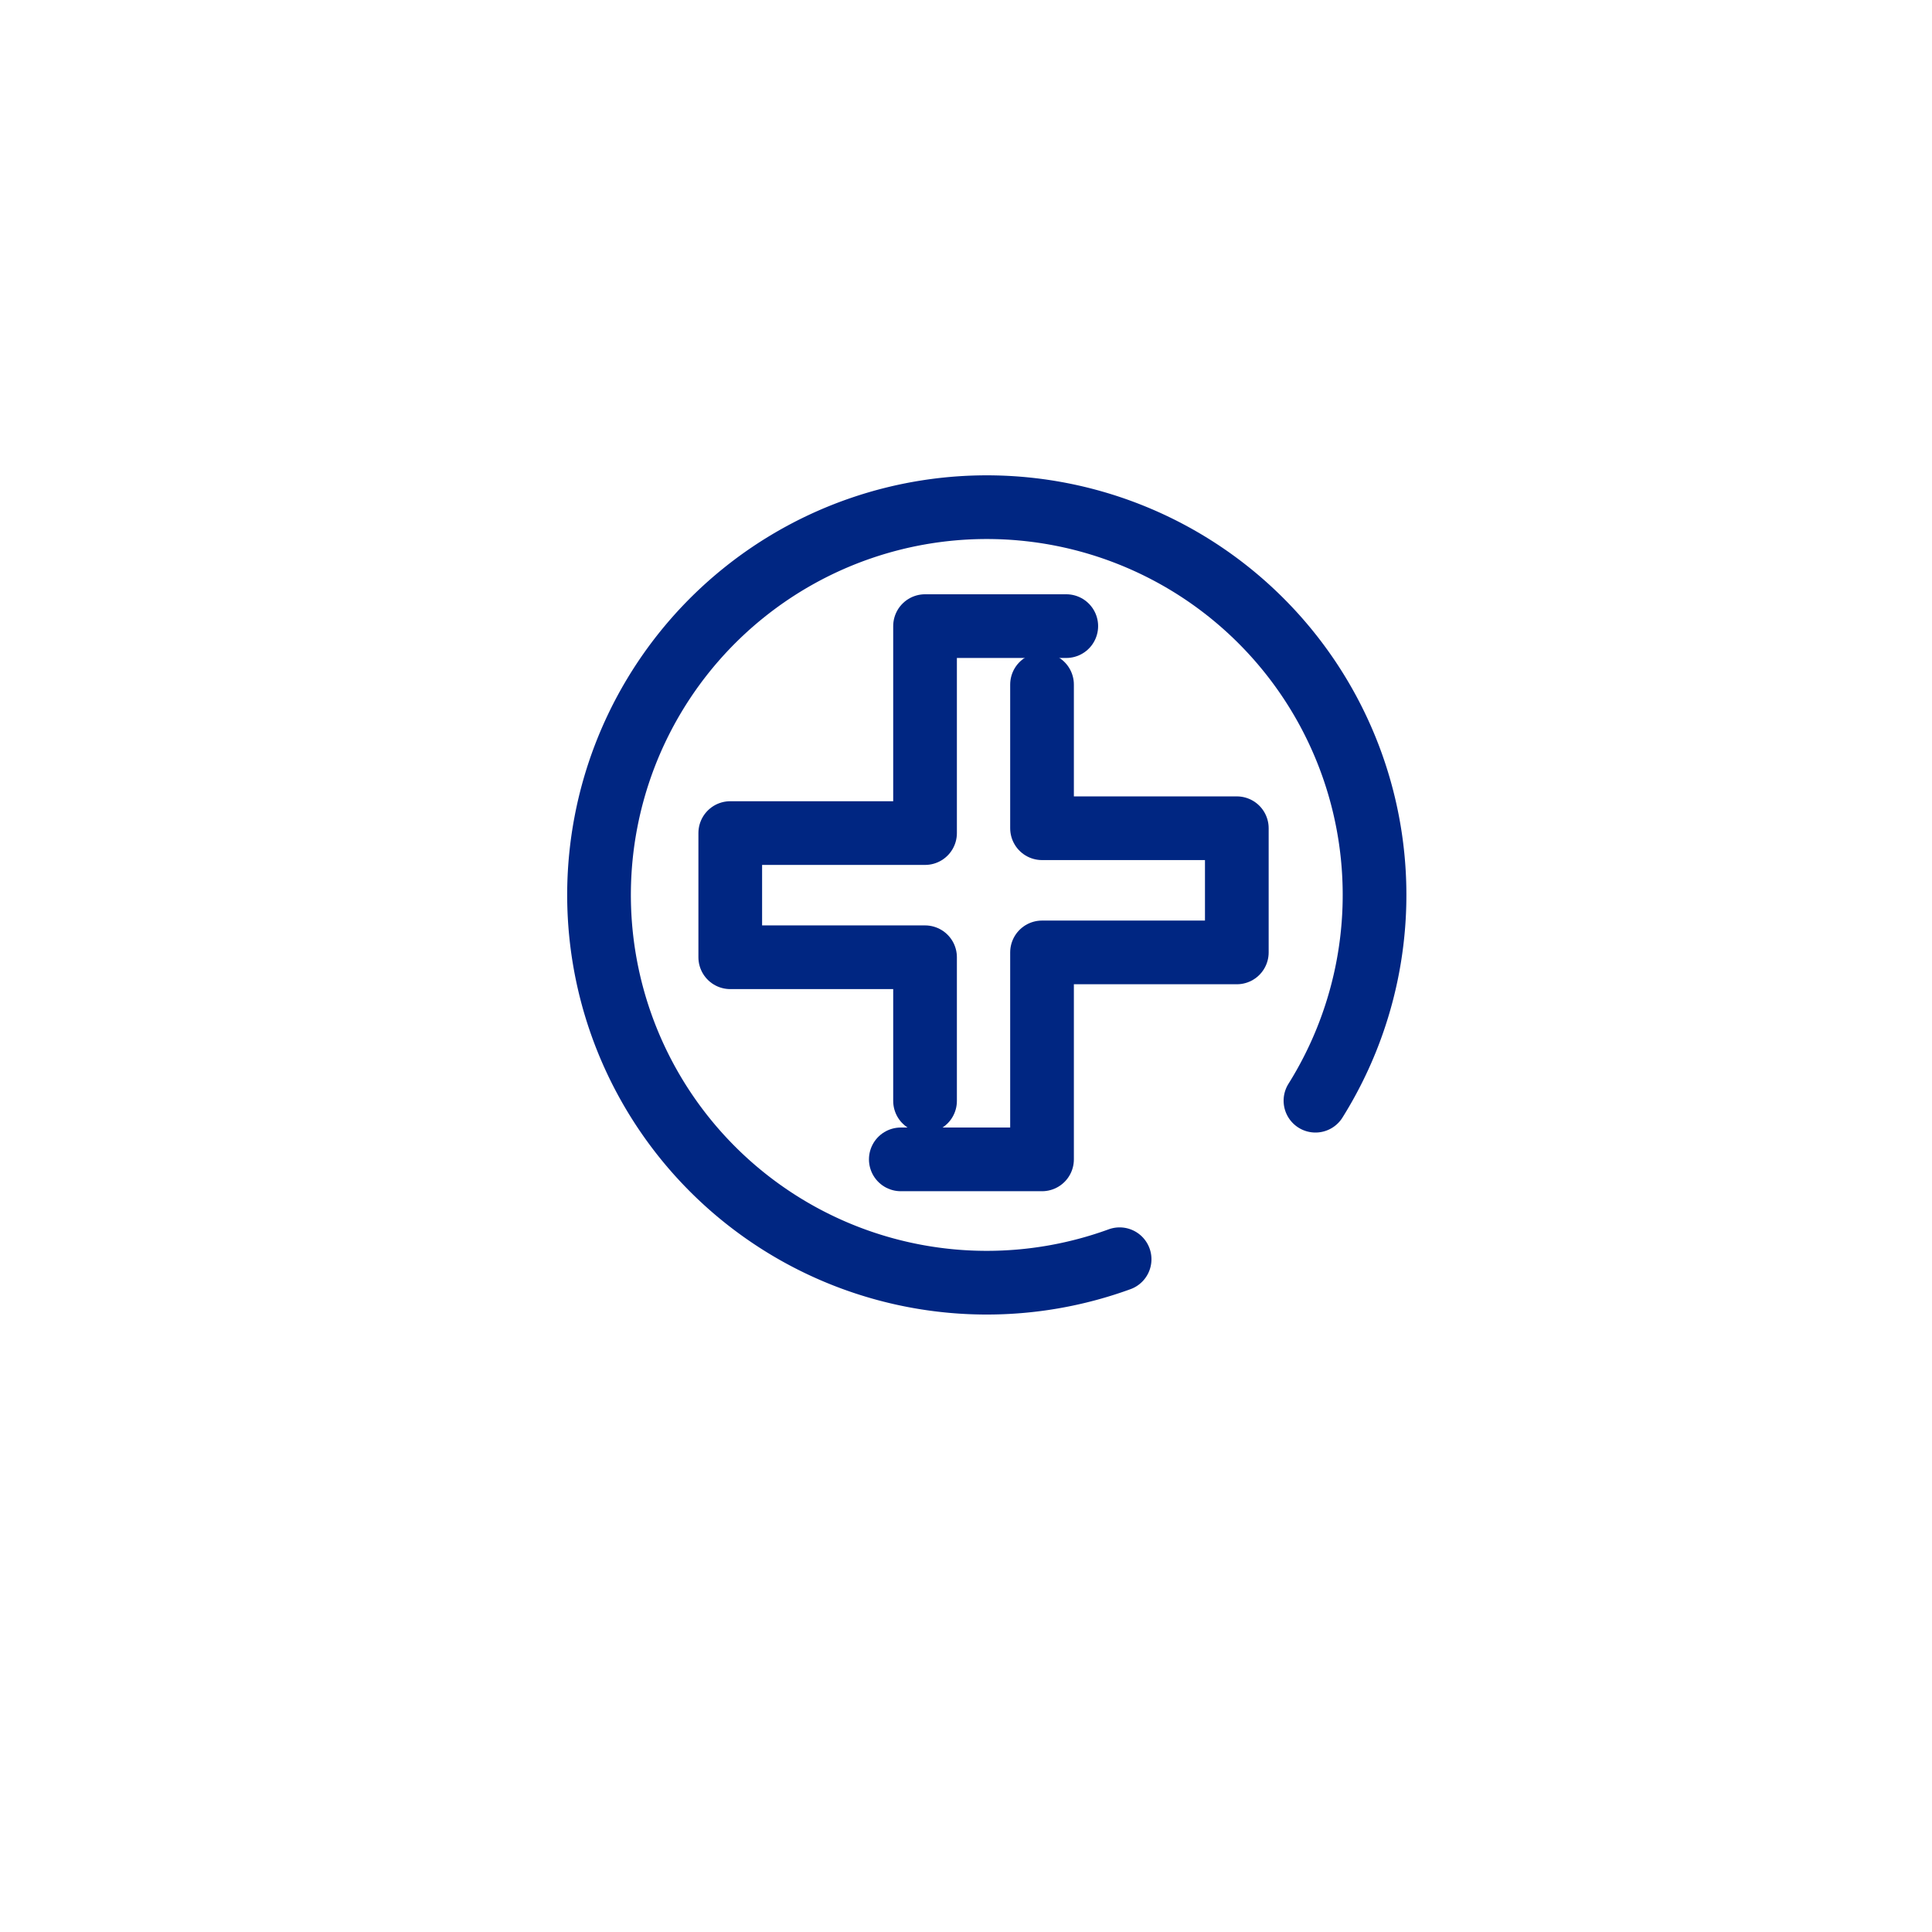 <svg xmlns="http://www.w3.org/2000/svg" xmlns:xlink="http://www.w3.org/1999/xlink" width="91" height="91" viewBox="0 0 91 91"><defs><style>.a{fill:#fff;}.b{fill:rgba(0,0,0,0);stroke:#002682;stroke-linecap:round;stroke-linejoin:round;stroke-width:3px;}.c{filter:url(#a);}</style><filter id="a" x="0" y="0" width="91" height="91" filterUnits="userSpaceOnUse"><feOffset dy="3" input="SourceAlpha"/><feGaussianBlur stdDeviation="3" result="b"/><feFlood flood-opacity="0.161"/><feComposite operator="in" in2="b"/><feComposite in="SourceGraphic"/></filter></defs><g transform="translate(9 6)"><g class="c" transform="matrix(1, 0, 0, 1, -9, -6)"><path class="a" d="M24,0H49A24,24,0,0,1,73,24V49A24,24,0,0,1,49,73H24A24,24,0,0,1,0,49V24A24,24,0,0,1,24,0Z" transform="translate(9 6)"/></g><g transform="translate(19.217 17.885)"><path class="b" d="M2378.518,1614.427a18.264,18.264,0,1,1,9.225-7.468" transform="translate(-2354 -1579)"/><path class="b" d="M2373.083,1610.776v-6.766h-9.175v-5.849h9.175v-9.748h6.652" transform="translate(-2357.729 -1582.807)"/><path class="b" d="M2383.441,1593.037v6.766h9.175v5.849h-9.175v9.748h-6.652" transform="translate(-2362.577 -1584.677)"/></g></g></svg>
